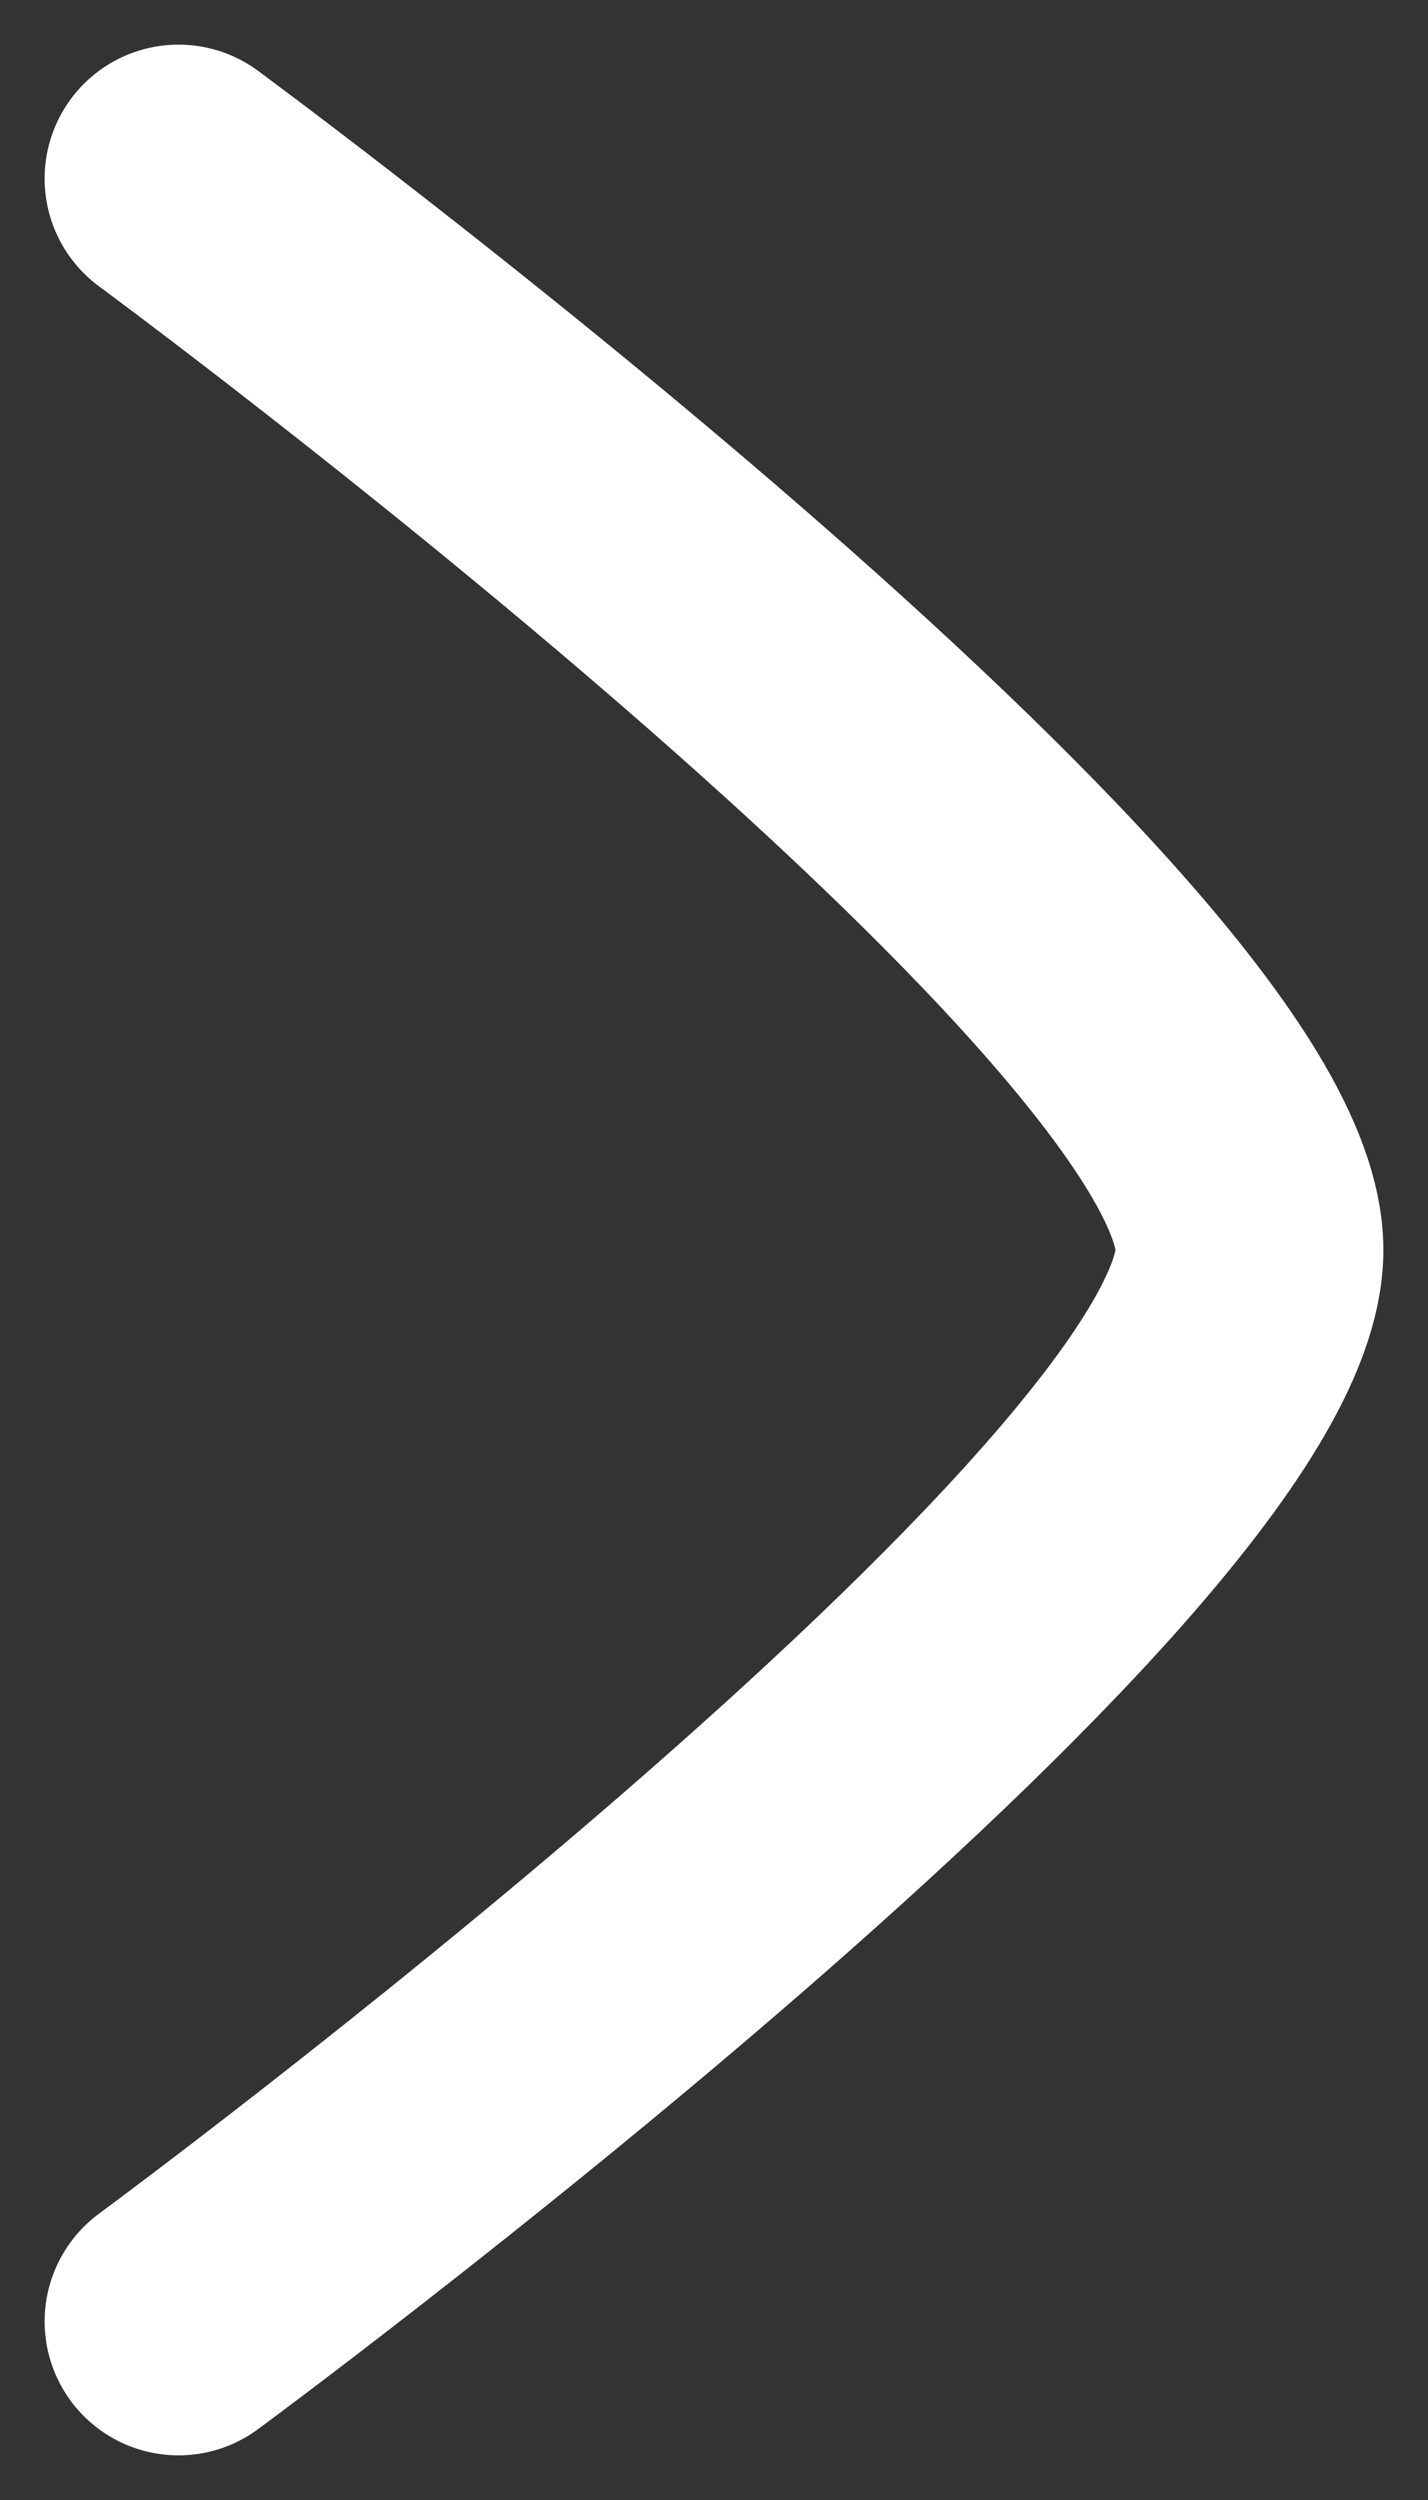 <svg width="8" height="14" viewBox="0 0 8 14" fill="none" xmlns="http://www.w3.org/2000/svg">
<rect x="0" y="0" width="8" height="14" fill="#333333" stroke="none"/>
<path d="M1 1C1 1 7 5.419 7 7C7 8.581 1 13 1 13" stroke="white" stroke-width="1.5" stroke-linecap="round" stroke-linejoin="round"/>
</svg>
